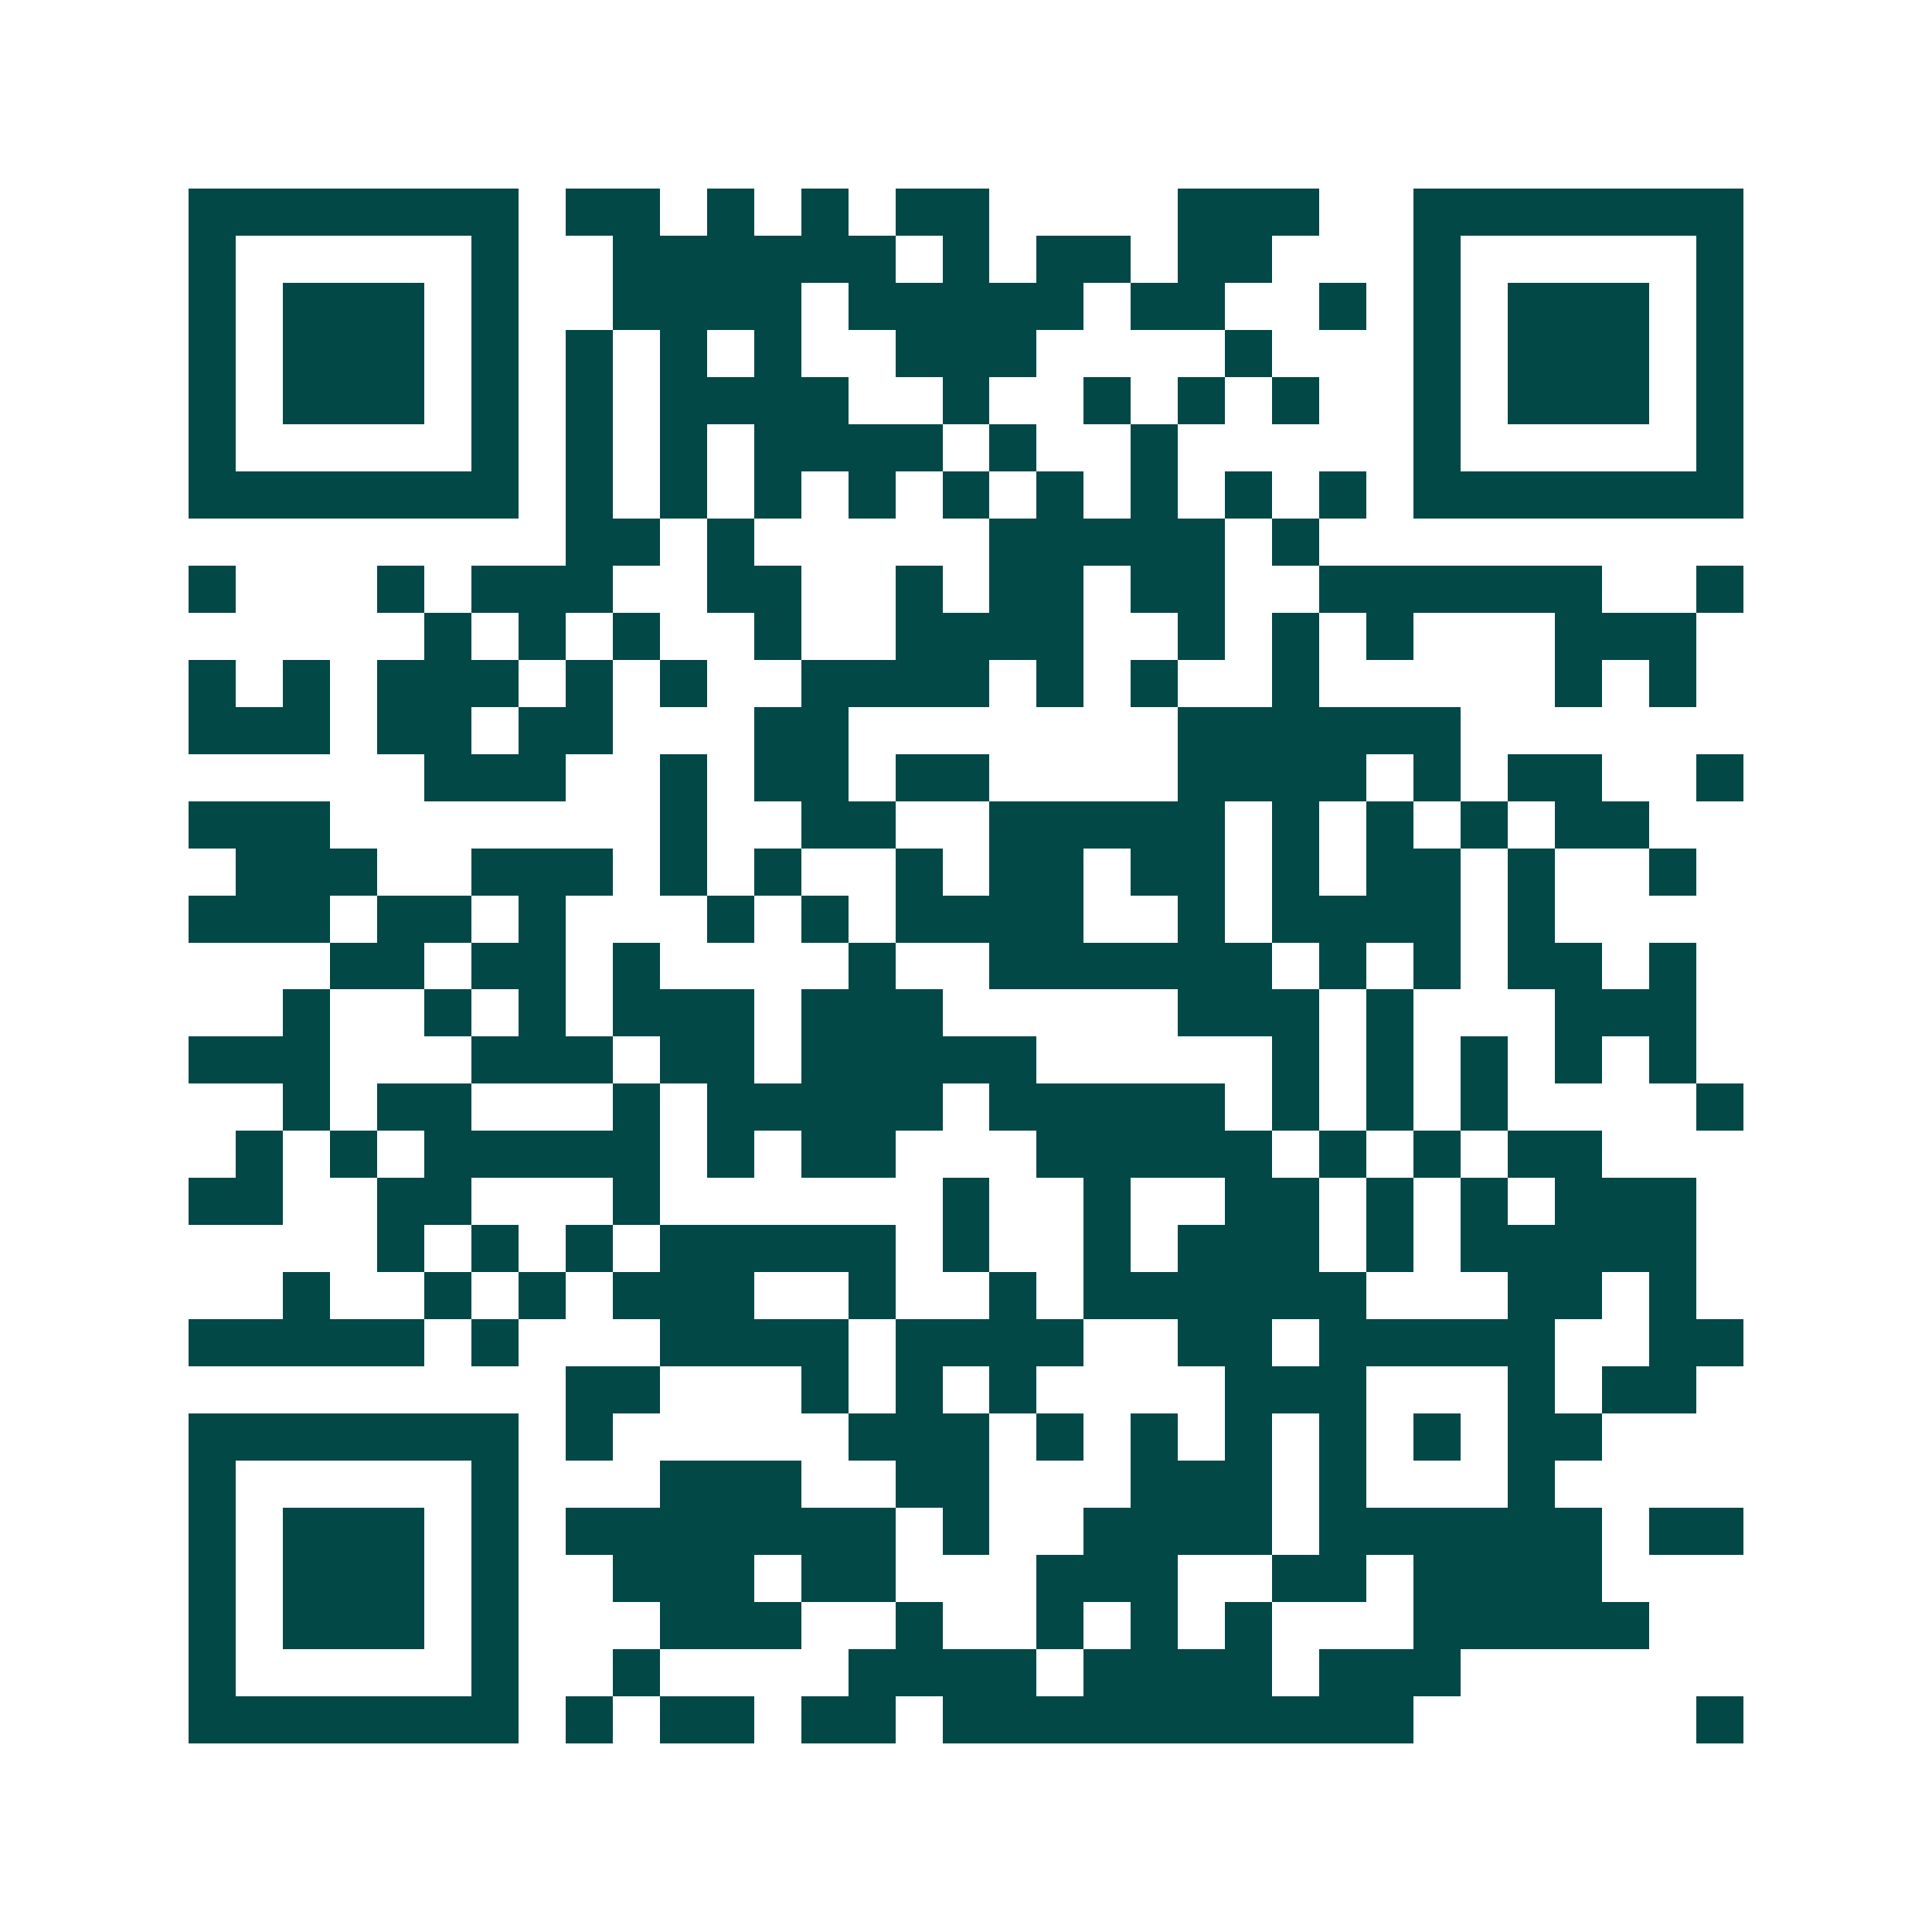<svg xmlns="http://www.w3.org/2000/svg" width="200" height="200" viewBox="0 0 41 41" shape-rendering="crispEdges"><path fill="#ffffff" d="M0 0h41v41H0z"/><path stroke="#014847" d="M4 4.5h7m1 0h2m1 0h1m1 0h1m1 0h2m4 0h3m2 0h7M4 5.5h1m5 0h1m2 0h6m1 0h1m1 0h2m1 0h2m3 0h1m5 0h1M4 6.5h1m1 0h3m1 0h1m2 0h4m1 0h5m1 0h2m2 0h1m1 0h1m1 0h3m1 0h1M4 7.5h1m1 0h3m1 0h1m1 0h1m1 0h1m1 0h1m2 0h3m4 0h1m3 0h1m1 0h3m1 0h1M4 8.5h1m1 0h3m1 0h1m1 0h1m1 0h4m2 0h1m2 0h1m1 0h1m1 0h1m2 0h1m1 0h3m1 0h1M4 9.5h1m5 0h1m1 0h1m1 0h1m1 0h4m1 0h1m2 0h1m5 0h1m5 0h1M4 10.5h7m1 0h1m1 0h1m1 0h1m1 0h1m1 0h1m1 0h1m1 0h1m1 0h1m1 0h1m1 0h7M12 11.5h2m1 0h1m5 0h5m1 0h1M4 12.5h1m3 0h1m1 0h3m2 0h2m2 0h1m1 0h2m1 0h2m2 0h6m2 0h1M9 13.5h1m1 0h1m1 0h1m2 0h1m2 0h4m2 0h1m1 0h1m1 0h1m3 0h3M4 14.5h1m1 0h1m1 0h3m1 0h1m1 0h1m2 0h4m1 0h1m1 0h1m2 0h1m5 0h1m1 0h1M4 15.5h3m1 0h2m1 0h2m3 0h2m7 0h6M9 16.5h3m2 0h1m1 0h2m1 0h2m4 0h4m1 0h1m1 0h2m2 0h1M4 17.5h3m7 0h1m2 0h2m2 0h5m1 0h1m1 0h1m1 0h1m1 0h2M5 18.5h3m2 0h3m1 0h1m1 0h1m2 0h1m1 0h2m1 0h2m1 0h1m1 0h2m1 0h1m2 0h1M4 19.5h3m1 0h2m1 0h1m3 0h1m1 0h1m1 0h4m2 0h1m1 0h4m1 0h1M7 20.5h2m1 0h2m1 0h1m4 0h1m2 0h6m1 0h1m1 0h1m1 0h2m1 0h1M6 21.5h1m2 0h1m1 0h1m1 0h3m1 0h3m5 0h3m1 0h1m3 0h3M4 22.5h3m3 0h3m1 0h2m1 0h5m5 0h1m1 0h1m1 0h1m1 0h1m1 0h1M6 23.5h1m1 0h2m3 0h1m1 0h5m1 0h5m1 0h1m1 0h1m1 0h1m4 0h1M5 24.5h1m1 0h1m1 0h5m1 0h1m1 0h2m3 0h5m1 0h1m1 0h1m1 0h2M4 25.5h2m2 0h2m3 0h1m6 0h1m2 0h1m2 0h2m1 0h1m1 0h1m1 0h3M8 26.5h1m1 0h1m1 0h1m1 0h5m1 0h1m2 0h1m1 0h3m1 0h1m1 0h5M6 27.5h1m2 0h1m1 0h1m1 0h3m2 0h1m2 0h1m1 0h6m3 0h2m1 0h1M4 28.5h5m1 0h1m3 0h4m1 0h4m2 0h2m1 0h5m2 0h2M12 29.5h2m3 0h1m1 0h1m1 0h1m4 0h3m3 0h1m1 0h2M4 30.5h7m1 0h1m5 0h3m1 0h1m1 0h1m1 0h1m1 0h1m1 0h1m1 0h2M4 31.5h1m5 0h1m3 0h3m2 0h2m3 0h3m1 0h1m3 0h1M4 32.5h1m1 0h3m1 0h1m1 0h7m1 0h1m2 0h4m1 0h6m1 0h2M4 33.5h1m1 0h3m1 0h1m2 0h3m1 0h2m3 0h3m2 0h2m1 0h4M4 34.5h1m1 0h3m1 0h1m3 0h3m2 0h1m2 0h1m1 0h1m1 0h1m3 0h5M4 35.5h1m5 0h1m2 0h1m4 0h4m1 0h4m1 0h3M4 36.5h7m1 0h1m1 0h2m1 0h2m1 0h10m6 0h1"/></svg>
